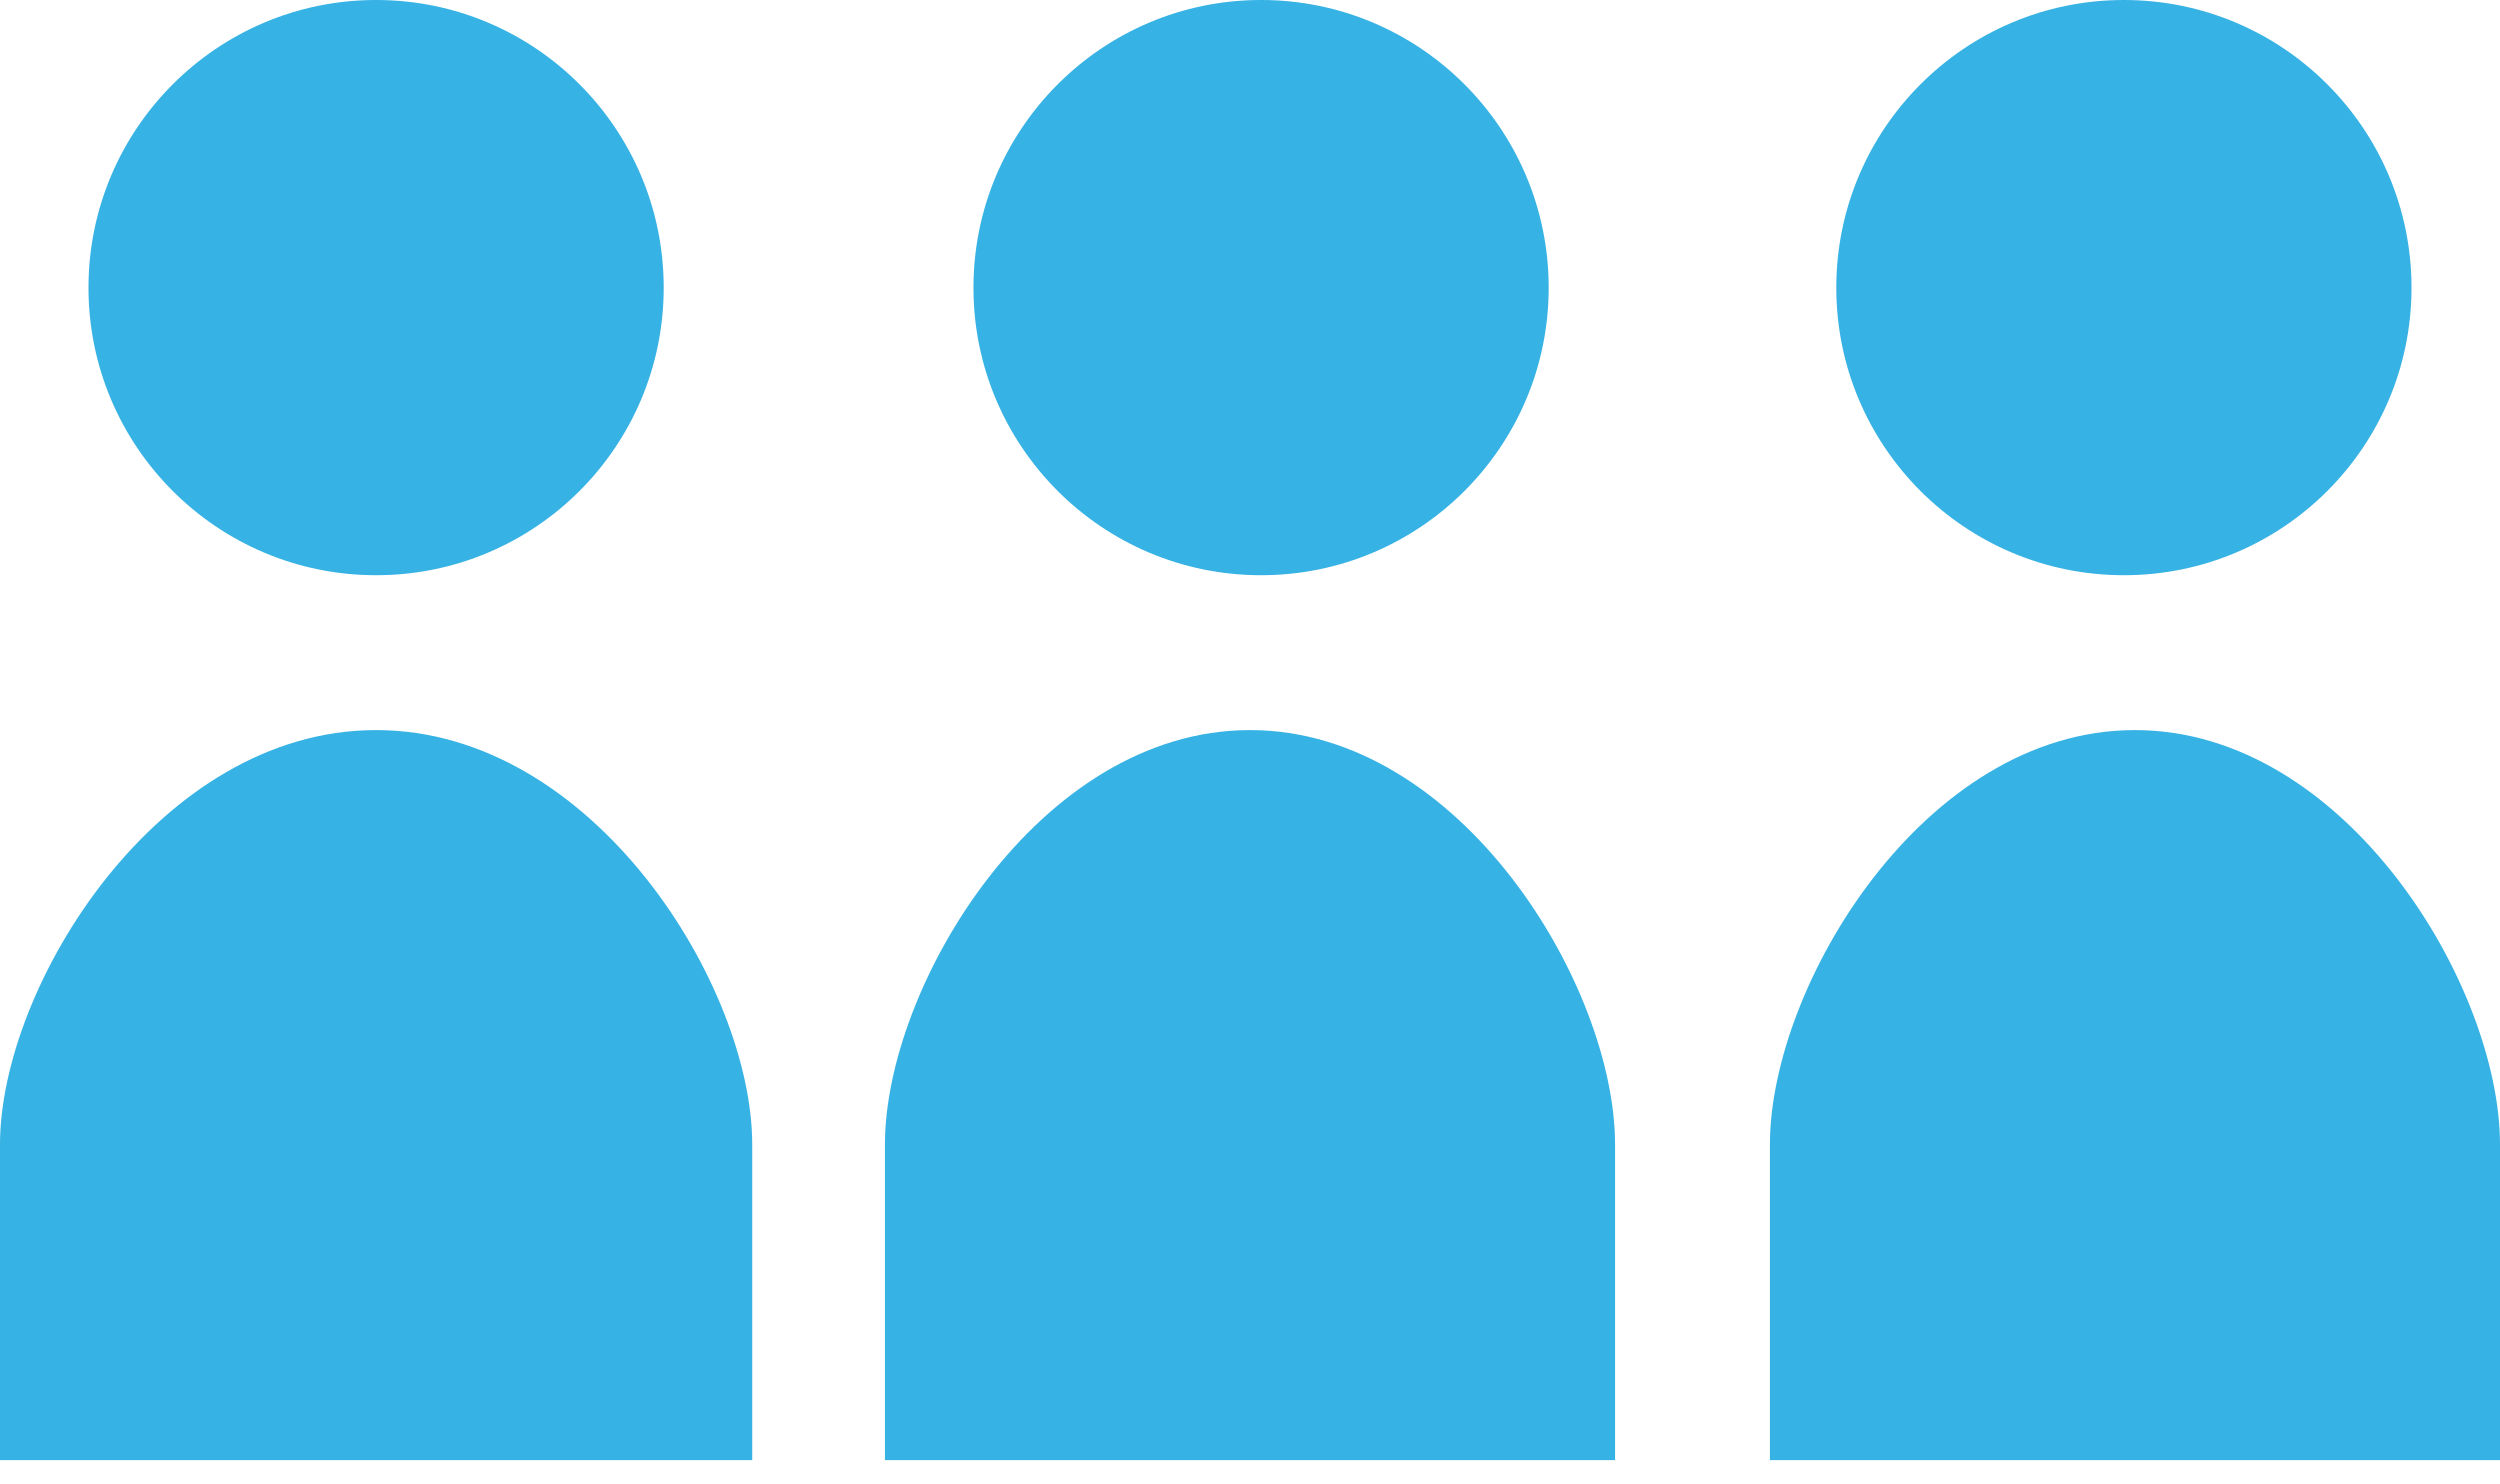 <svg width="91" height="54" viewBox="0 0 91 54" fill="none" xmlns="http://www.w3.org/2000/svg">
<path d="M3.221 10.473C3.221 16.252 7.912 20.938 13.69 20.938C19.473 20.938 24.159 16.252 24.159 10.473C24.159 4.691 19.473 0 13.69 0C7.912 0 3.221 4.691 3.221 10.473Z" fill="#36B2E4"/>
<path d="M13.688 26.575C5.764 26.575 0 35.911 0 41.661C0 47.406 0 53.15 0 53.15H27.381C27.381 53.15 27.381 47.406 27.381 41.661C27.381 35.911 21.617 26.575 13.688 26.575Z" fill="#36B2E4"/>
<path d="M45.903 20.938C51.685 20.938 56.372 16.252 56.372 10.473C56.372 4.691 51.685 0 45.903 0C40.124 0 35.434 4.691 35.434 10.473C35.434 16.252 40.124 20.938 45.903 20.938Z" fill="#36B2E4"/>
<path d="M45.5 26.575C37.806 26.575 32.212 35.911 32.212 41.661C32.212 47.406 32.212 53.15 32.212 53.15H58.788C58.788 53.15 58.788 47.406 58.788 41.661C58.788 35.911 53.194 26.575 45.5 26.575Z" fill="#36B2E4"/>
<path d="M77.31 20.938C83.093 20.938 87.779 16.252 87.779 10.473C87.779 4.691 83.092 0 77.31 0C71.527 0 66.841 4.691 66.841 10.473C66.841 16.252 71.527 20.938 77.31 20.938Z" fill="#36B2E4"/>
<path d="M77.71 26.575C70.019 26.575 64.425 35.911 64.425 41.661C64.425 47.406 64.425 53.15 64.425 53.15H91C91 53.15 91 47.406 91 41.661C91 35.911 85.402 26.575 77.71 26.575Z" fill="#36B2E4"/>
</svg>
